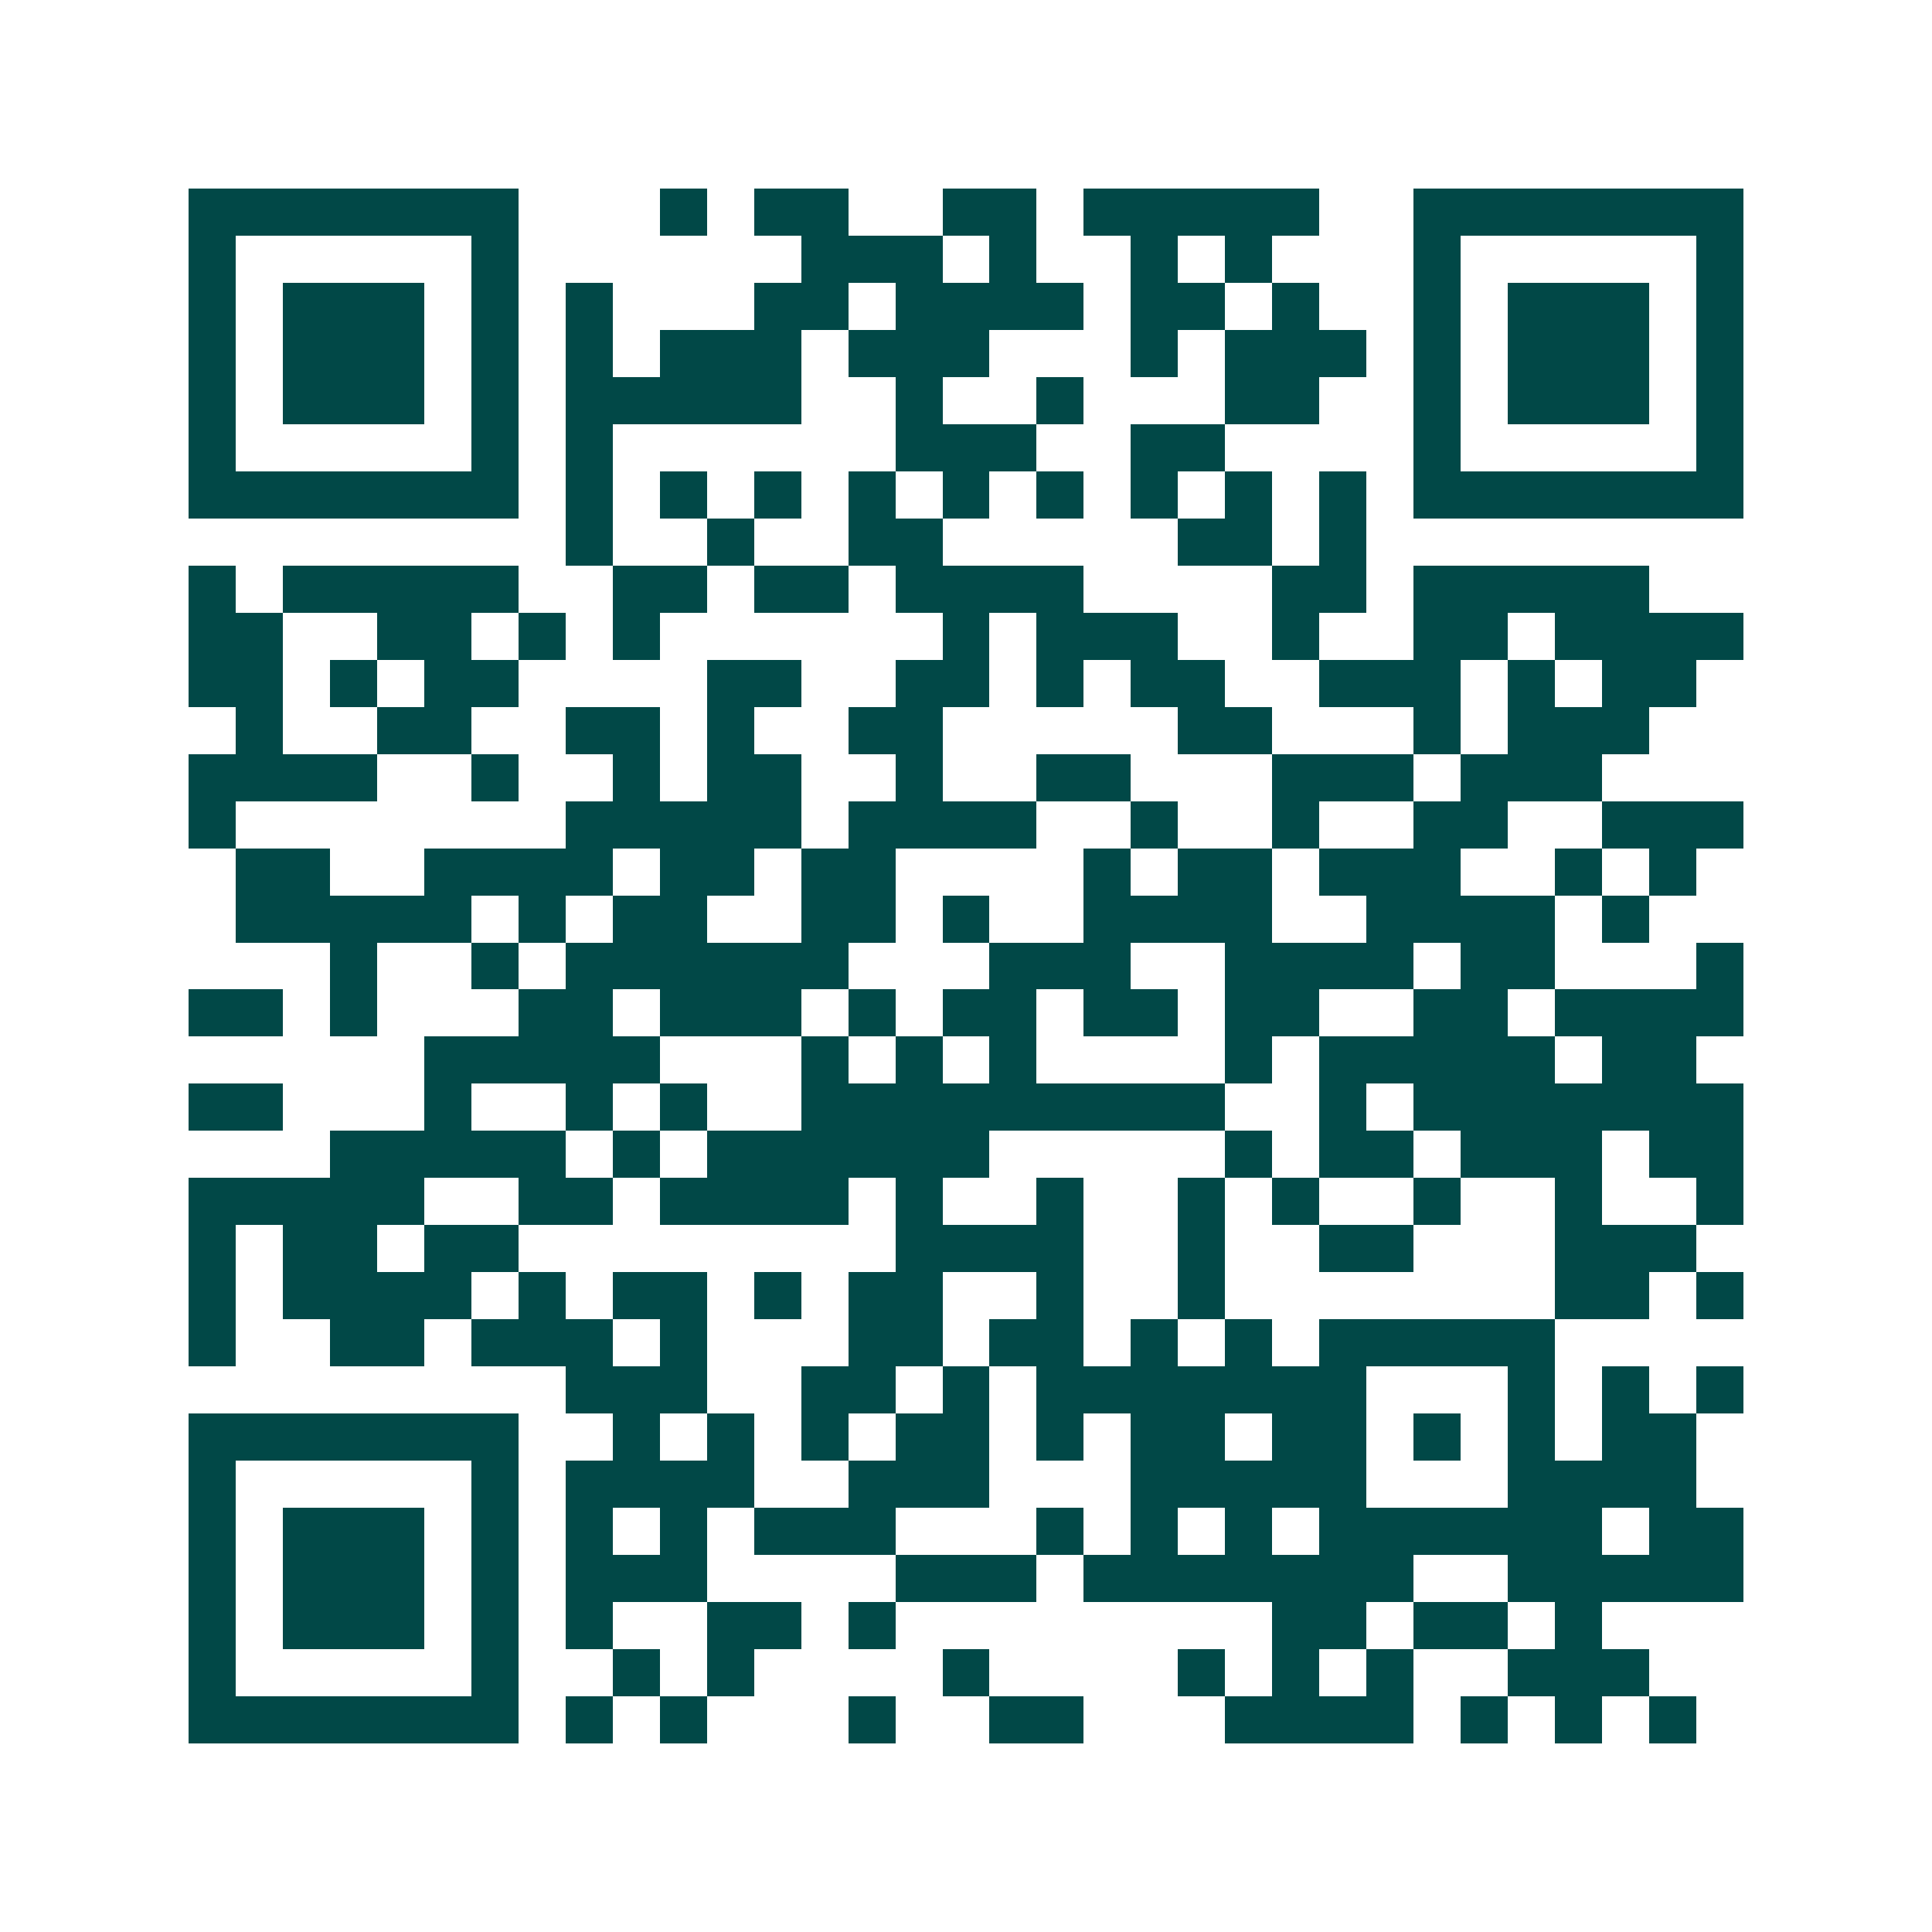 <svg xmlns="http://www.w3.org/2000/svg" width="200" height="200" viewBox="0 0 41 41" shape-rendering="crispEdges"><path fill="#ffffff" d="M0 0h41v41H0z"/><path stroke="#014847" d="M4 4.5h7m3 0h1m1 0h2m2 0h2m1 0h5m2 0h7M4 5.5h1m5 0h1m6 0h3m1 0h1m2 0h1m1 0h1m3 0h1m5 0h1M4 6.5h1m1 0h3m1 0h1m1 0h1m3 0h2m1 0h4m1 0h2m1 0h1m2 0h1m1 0h3m1 0h1M4 7.5h1m1 0h3m1 0h1m1 0h1m1 0h3m1 0h3m3 0h1m1 0h3m1 0h1m1 0h3m1 0h1M4 8.5h1m1 0h3m1 0h1m1 0h5m2 0h1m2 0h1m3 0h2m2 0h1m1 0h3m1 0h1M4 9.5h1m5 0h1m1 0h1m6 0h3m2 0h2m4 0h1m5 0h1M4 10.5h7m1 0h1m1 0h1m1 0h1m1 0h1m1 0h1m1 0h1m1 0h1m1 0h1m1 0h1m1 0h7M12 11.5h1m2 0h1m2 0h2m5 0h2m1 0h1M4 12.5h1m1 0h5m2 0h2m1 0h2m1 0h4m4 0h2m1 0h5M4 13.5h2m2 0h2m1 0h1m1 0h1m6 0h1m1 0h3m2 0h1m2 0h2m1 0h4M4 14.5h2m1 0h1m1 0h2m4 0h2m2 0h2m1 0h1m1 0h2m2 0h3m1 0h1m1 0h2M5 15.5h1m2 0h2m2 0h2m1 0h1m2 0h2m5 0h2m3 0h1m1 0h3M4 16.5h4m2 0h1m2 0h1m1 0h2m2 0h1m2 0h2m3 0h3m1 0h3M4 17.5h1m7 0h5m1 0h4m2 0h1m2 0h1m2 0h2m2 0h3M5 18.5h2m2 0h4m1 0h2m1 0h2m4 0h1m1 0h2m1 0h3m2 0h1m1 0h1M5 19.5h5m1 0h1m1 0h2m2 0h2m1 0h1m2 0h4m2 0h4m1 0h1M7 20.5h1m2 0h1m1 0h6m3 0h3m2 0h4m1 0h2m3 0h1M4 21.5h2m1 0h1m3 0h2m1 0h3m1 0h1m1 0h2m1 0h2m1 0h2m2 0h2m1 0h4M9 22.5h5m3 0h1m1 0h1m1 0h1m4 0h1m1 0h5m1 0h2M4 23.5h2m3 0h1m2 0h1m1 0h1m2 0h9m2 0h1m1 0h7M7 24.5h5m1 0h1m1 0h6m5 0h1m1 0h2m1 0h3m1 0h2M4 25.5h5m2 0h2m1 0h4m1 0h1m2 0h1m2 0h1m1 0h1m2 0h1m2 0h1m2 0h1M4 26.5h1m1 0h2m1 0h2m8 0h4m2 0h1m2 0h2m3 0h3M4 27.5h1m1 0h4m1 0h1m1 0h2m1 0h1m1 0h2m2 0h1m2 0h1m7 0h2m1 0h1M4 28.5h1m2 0h2m1 0h3m1 0h1m3 0h2m1 0h2m1 0h1m1 0h1m1 0h5M12 29.5h3m2 0h2m1 0h1m1 0h7m3 0h1m1 0h1m1 0h1M4 30.5h7m2 0h1m1 0h1m1 0h1m1 0h2m1 0h1m1 0h2m1 0h2m1 0h1m1 0h1m1 0h2M4 31.5h1m5 0h1m1 0h4m2 0h3m3 0h5m3 0h4M4 32.5h1m1 0h3m1 0h1m1 0h1m1 0h1m1 0h3m3 0h1m1 0h1m1 0h1m1 0h6m1 0h2M4 33.5h1m1 0h3m1 0h1m1 0h3m4 0h3m1 0h7m2 0h5M4 34.5h1m1 0h3m1 0h1m1 0h1m2 0h2m1 0h1m8 0h2m1 0h2m1 0h1M4 35.5h1m5 0h1m2 0h1m1 0h1m4 0h1m4 0h1m1 0h1m1 0h1m2 0h3M4 36.5h7m1 0h1m1 0h1m3 0h1m2 0h2m3 0h4m1 0h1m1 0h1m1 0h1"/></svg>
